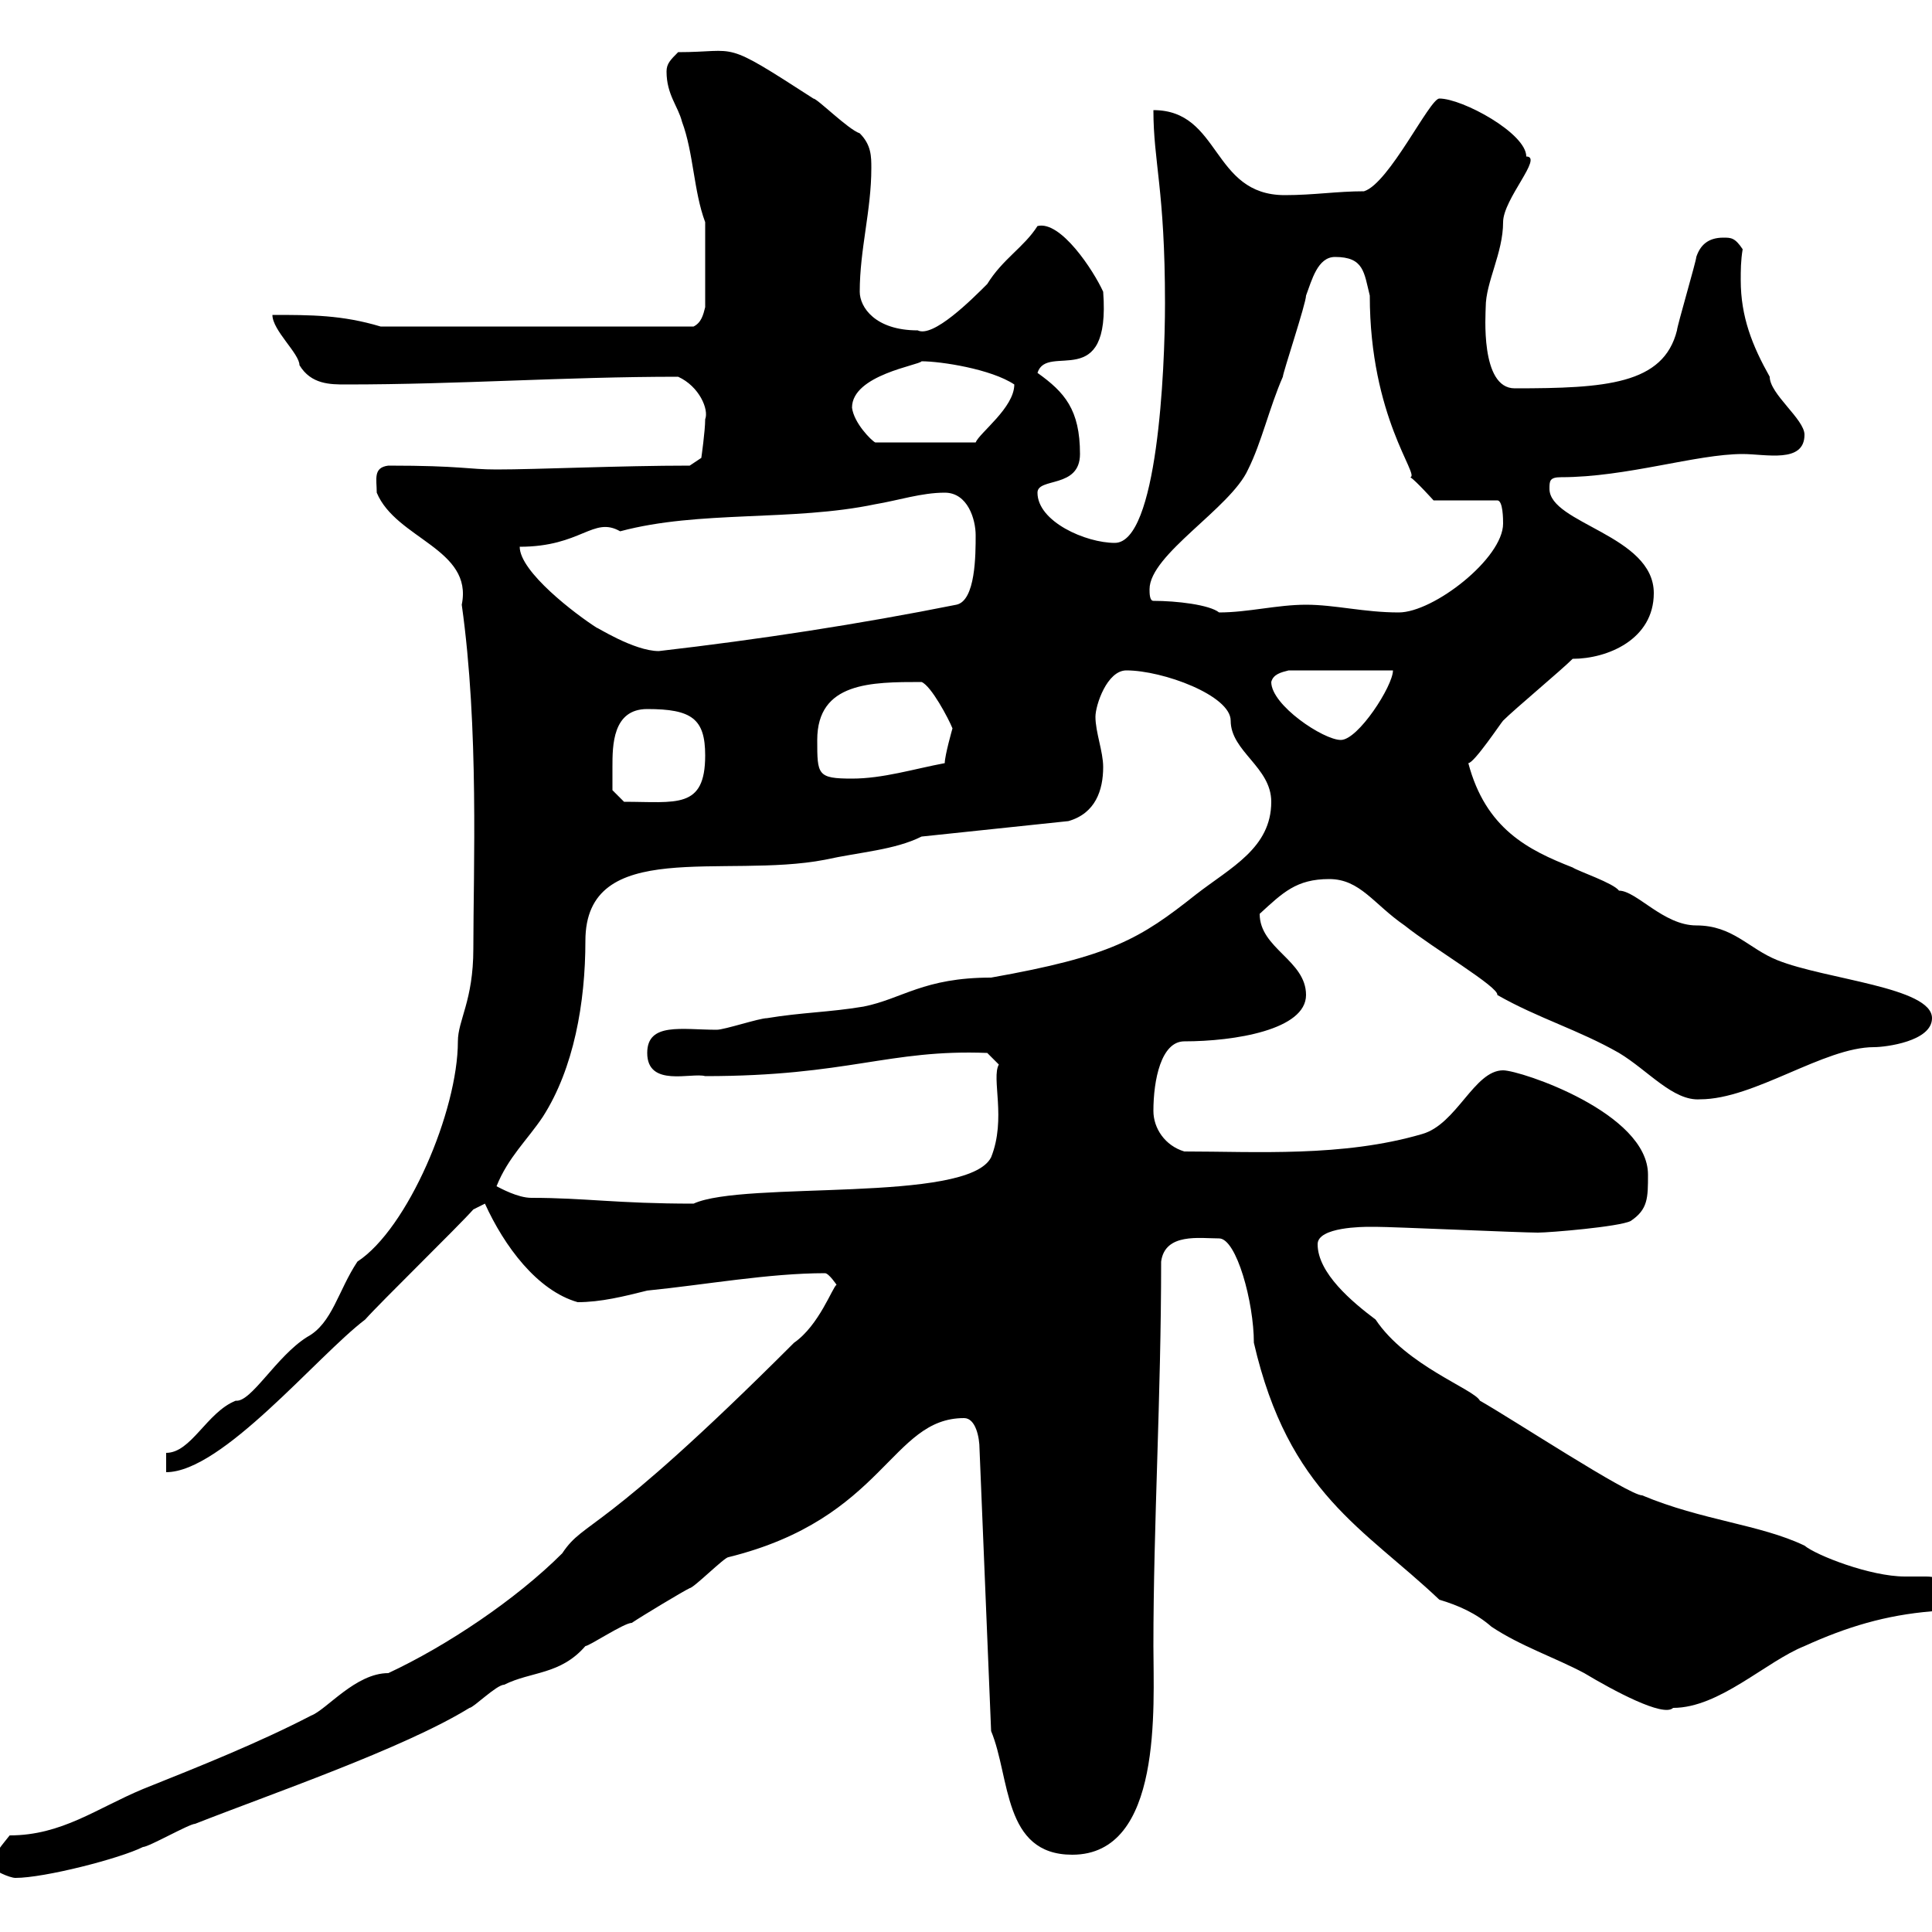 <svg xmlns="http://www.w3.org/2000/svg" xmlns:xlink="http://www.w3.org/1999/xlink" width="300" height="300"><path d="M-1.20 289.80C-1.20 290.40 1.50 291.60 2.40 291.60C6.90 291.60 18.60 288.60 22.20 286.80C23.10 286.80 29.40 283.20 30.30 283.20C41.70 278.70 62.70 271.50 72.90 265.20C73.50 265.20 77.10 261.60 78.30 261.60C82.50 259.50 87 260.10 90.90 255.60C91.50 255.60 96.90 252 98.10 252C99.90 250.80 105.90 247.20 107.10 246.60C107.70 246.60 112.50 241.80 113.10 241.80C137.40 235.80 138.30 220.20 149.70 220.20C151.50 220.20 152.10 223.20 152.10 225L153.90 268.80C156.90 276 155.70 288 166.50 288C180.60 288 179.10 264.90 179.10 255.60C179.10 236.70 180.30 216.90 180.30 195.90C180.90 191.40 186.30 192.30 189.30 192.30C192 192.30 194.70 202.20 194.70 208.50C200.10 231.90 211.80 237.30 223.50 248.40C226.50 249.30 229.20 250.50 231.60 252.60C236.10 255.60 241.50 257.40 246 259.80C250.50 262.50 258.30 266.70 259.80 265.20C267 265.20 274.20 258 280.20 255.60C286.80 252.60 292.80 250.80 300 250.20C301.80 249 301.80 248.40 301.80 246.60C301.80 245.10 300.30 244.80 299.10 244.80C297.60 244.80 296.40 244.80 295.80 244.80C290.40 244.80 282 241.50 280.20 240C273.30 236.70 264.30 236.10 255 232.20C252.90 232.20 234.60 220.20 229.80 217.50C228.90 215.70 218.40 212.10 213.60 204.90C210 202.20 204.60 197.70 204.60 193.20C204.60 190.50 211.80 190.50 212.70 190.50C213.60 190.50 213.60 190.50 213.60 190.50C216.30 190.50 236.10 191.40 238.80 191.40C240.60 191.40 251.40 190.50 253.20 189.60C255.90 187.80 255.90 186 255.90 182.40C255.90 172.80 236.10 166.20 233.40 166.20C228.90 166.20 226.20 174.60 220.80 176.10C208.50 179.70 195 178.80 183.90 178.80C180.90 177.90 179.10 175.20 179.10 172.50C179.10 167.70 180.30 161.70 183.90 161.70C191.70 161.70 202.80 159.90 202.80 154.50C202.80 149.10 195.60 147.30 195.60 141.90C199.20 138.60 201.30 136.50 206.40 136.50C211.20 136.50 213.30 140.40 218.10 143.70C222.60 147.30 232.80 153.30 232.50 154.50C238.80 158.10 245.10 159.90 251.40 163.50C255.90 166.20 259.80 171 264 170.70C272.40 170.70 283.20 162.60 291 162.60C292.80 162.60 300 161.70 300 158.10C300 153.30 283.50 152.10 276 149.10C271.50 147.30 269.10 143.70 263.40 143.70C258.30 143.70 254.10 138.30 251.40 138.30C250.50 137.10 245.10 135.30 244.20 134.70C237.30 132 230.70 128.70 228 118.50C228.90 118.50 233.10 112.20 233.40 111.90C235.20 110.10 242.40 104.10 244.20 102.30C249.60 102.30 256.80 99.30 256.80 92.10C256.80 83.10 240.60 81.30 240.60 75.90C240.60 74.70 240.60 74.10 242.40 74.10C252.60 74.10 263.40 70.50 270.60 70.50C274.20 70.50 280.20 72 280.20 67.50C280.20 65.10 274.80 61.20 274.80 58.50C272.10 53.70 270.30 49.20 270.30 43.50C270.30 42 270.30 40.50 270.60 38.70C269.40 36.90 268.80 36.90 267.60 36.90C265.20 36.90 264 38.10 263.40 39.90C263.40 40.50 260.40 50.70 260.40 51.30C258.30 59.70 249.30 60.30 235.20 60.30C229.80 60.30 230.70 48.60 230.70 47.70C230.70 43.80 233.40 39.30 233.40 34.50C233.40 30.90 239.70 24.30 237 24.30C237 20.70 227.10 15.30 223.50 15.30C222 15.30 215.70 28.50 211.80 29.70C207.60 29.70 204 30.30 199.50 30.30C188.10 30.30 189.60 17.10 179.10 17.10C179.10 25.20 180.90 29.40 180.90 47.10C180.90 57.60 179.70 84.30 173.10 84.30C168.60 84.30 161.10 81 161.10 76.50C161.10 74.10 167.70 75.90 167.70 70.50C167.70 63.60 165.30 60.90 161.10 57.90C162.60 53.10 172.50 61.20 171.30 45.30C169.80 42 164.70 34.20 161.10 35.10C159 38.40 155.70 40.20 153.30 44.10C150.90 46.50 144.90 52.50 142.50 51.30C135.90 51.30 133.50 47.70 133.50 45.30C133.50 38.70 135.30 32.70 135.30 26.10C135.30 24.30 135.30 22.50 133.50 20.70C131.70 20.10 126.90 15.30 126.30 15.30C111.90 6 114.90 8.10 105.30 8.10C104.10 9.30 103.50 9.90 103.50 11.10C103.50 14.70 105.30 16.50 105.90 18.90C107.70 23.70 107.70 29.70 109.50 34.50L109.50 47.70C109.20 48.90 108.90 50.10 107.70 50.70L59.10 50.70C53.10 48.90 48.30 48.90 42.30 48.90C42.30 51.30 46.50 54.90 46.50 56.70C48.30 59.70 51.30 59.70 53.70 59.70C71.40 59.70 87.60 58.50 105.30 58.50C108.60 60 110.10 63.60 109.50 65.10C109.50 66.90 108.90 71.10 108.90 71.10L107.10 72.30C96.30 72.30 83.40 72.90 77.10 72.90C72.60 72.90 71.70 72.30 60.30 72.30C57.90 72.60 58.50 74.40 58.50 76.50C61.50 83.70 73.50 85.20 71.70 93.90C74.40 113.10 73.50 135 73.50 147.30C73.50 155.40 71.10 158.40 71.10 161.70C71.10 172.50 63.30 190.80 55.50 195.90C52.50 200.40 51.60 205.50 47.70 207.60C42.90 210.60 39 217.80 36.60 217.50C32.10 219.30 29.70 225.60 25.80 225.60L25.80 228.60C34.50 228.60 49.20 210.60 56.70 204.90C59.10 202.20 71.10 190.50 73.50 187.80L75.30 186.90C78.30 193.50 83.40 200.40 89.70 202.20C93.30 202.20 96.90 201.30 100.50 200.40C109.50 199.50 119.40 197.70 128.10 197.70C128.70 197.70 129.90 199.50 129.90 199.50C129.30 199.80 127.20 205.80 123.30 208.50C92.70 239.10 90.90 235.80 87.30 241.20C80.10 248.40 69.30 255.60 60.30 259.80C55.20 259.80 50.70 265.50 48.30 266.40C40.20 270.60 31.20 274.20 22.20 277.80C15 280.80 9.60 285 1.50 285C0.60 286.20-1.20 288-1.20 289.80ZM77.10 184.20C78.90 179.70 81.90 177 84.30 173.40C89.10 165.90 90.90 155.70 90.90 146.10C90.90 129.90 112.50 136.50 128.10 133.50C133.50 132.30 138.90 132 143.10 129.90L165.90 127.50C170.10 126.30 171.30 122.70 171.30 119.10C171.30 116.70 170.10 113.70 170.10 111.30C170.10 109.50 171.90 104.10 174.90 104.10C180.60 104.10 191.10 108 191.10 111.90C191.10 116.70 197.40 119.10 197.40 124.50C197.40 131.70 191.10 134.70 185.70 138.90C177 145.80 172.50 148.50 153.90 151.80C143.40 151.80 140.10 155.10 134.10 156.30C128.70 157.20 124.50 157.20 119.10 158.10C117.90 158.10 112.50 159.90 111.30 159.90C105.90 159.90 100.50 158.70 100.50 163.50C100.50 168.90 107.40 166.50 109.50 167.10C131.70 167.10 138 162.90 153.30 163.50L155.10 165.30C153.90 167.40 156.30 173.70 153.90 179.70C150.30 186.90 115.50 183.30 107.70 186.90C95.70 186.90 90.90 186 82.50 186C80.40 186 77.70 184.50 77.10 184.20ZM95.10 119.10C95.10 115.80 95.10 110.10 100.50 110.10C107.40 110.10 109.50 111.60 109.50 117.30C109.50 125.70 105 124.50 96.90 124.50L95.10 122.70C95.10 122.70 95.10 120.30 95.10 119.10ZM126.90 114.90C126.90 105.90 135.30 105.90 143.10 105.90C144.60 106.50 147.30 111.60 147.90 113.10C147.90 113.10 146.70 117.30 146.70 118.50C141.90 119.40 137.10 120.90 132.30 120.90C126.90 120.90 126.90 120.30 126.90 114.90ZM197.40 105.90C197.70 104.70 198.90 104.40 200.10 104.10L216.30 104.10C216.30 106.50 210.90 114.90 208.20 114.90C205.50 114.90 197.40 109.50 197.40 105.90ZM80.70 84.90C90.30 84.90 92.10 80.10 96.30 82.50C108.60 79.20 123 81 135.90 78.30C139.50 77.70 143.10 76.50 146.70 76.50C150.30 76.50 151.50 80.70 151.50 83.10C151.50 86.10 151.50 93.30 148.50 93.90C133.50 96.90 117.90 99.30 102.30 101.10C98.40 101.10 92.40 97.20 92.70 97.50C89.40 95.40 80.70 88.80 80.70 84.90ZM179.10 93.30C178.50 93.30 178.50 92.10 178.50 91.50C178.50 86.10 191.10 78.90 193.80 72.90C195.90 68.70 197.10 63.30 199.20 58.50C199.20 57.90 202.80 47.10 202.80 45.90C203.70 43.50 204.60 39.90 207.30 39.90C211.80 39.90 211.80 42.30 212.70 45.90C212.70 64.80 220.50 73.80 219 74.10C219.90 74.70 222.60 77.70 222.60 77.70L232.50 77.70C233.40 77.70 233.40 80.70 233.40 81.30C233.40 86.70 222.60 95.10 217.20 95.10C211.80 95.10 207.30 93.90 202.80 93.90C198.30 93.90 193.80 95.10 189.30 95.10C187.80 93.90 182.70 93.30 179.10 93.30ZM132.30 63.30C132.30 58.20 142.80 56.70 143.10 56.10C146.10 56.10 153.90 57.30 157.50 59.70C157.50 63.30 152.10 67.20 151.50 68.70L135.90 68.70C135.30 68.40 132.60 65.70 132.30 63.30Z"/></svg>